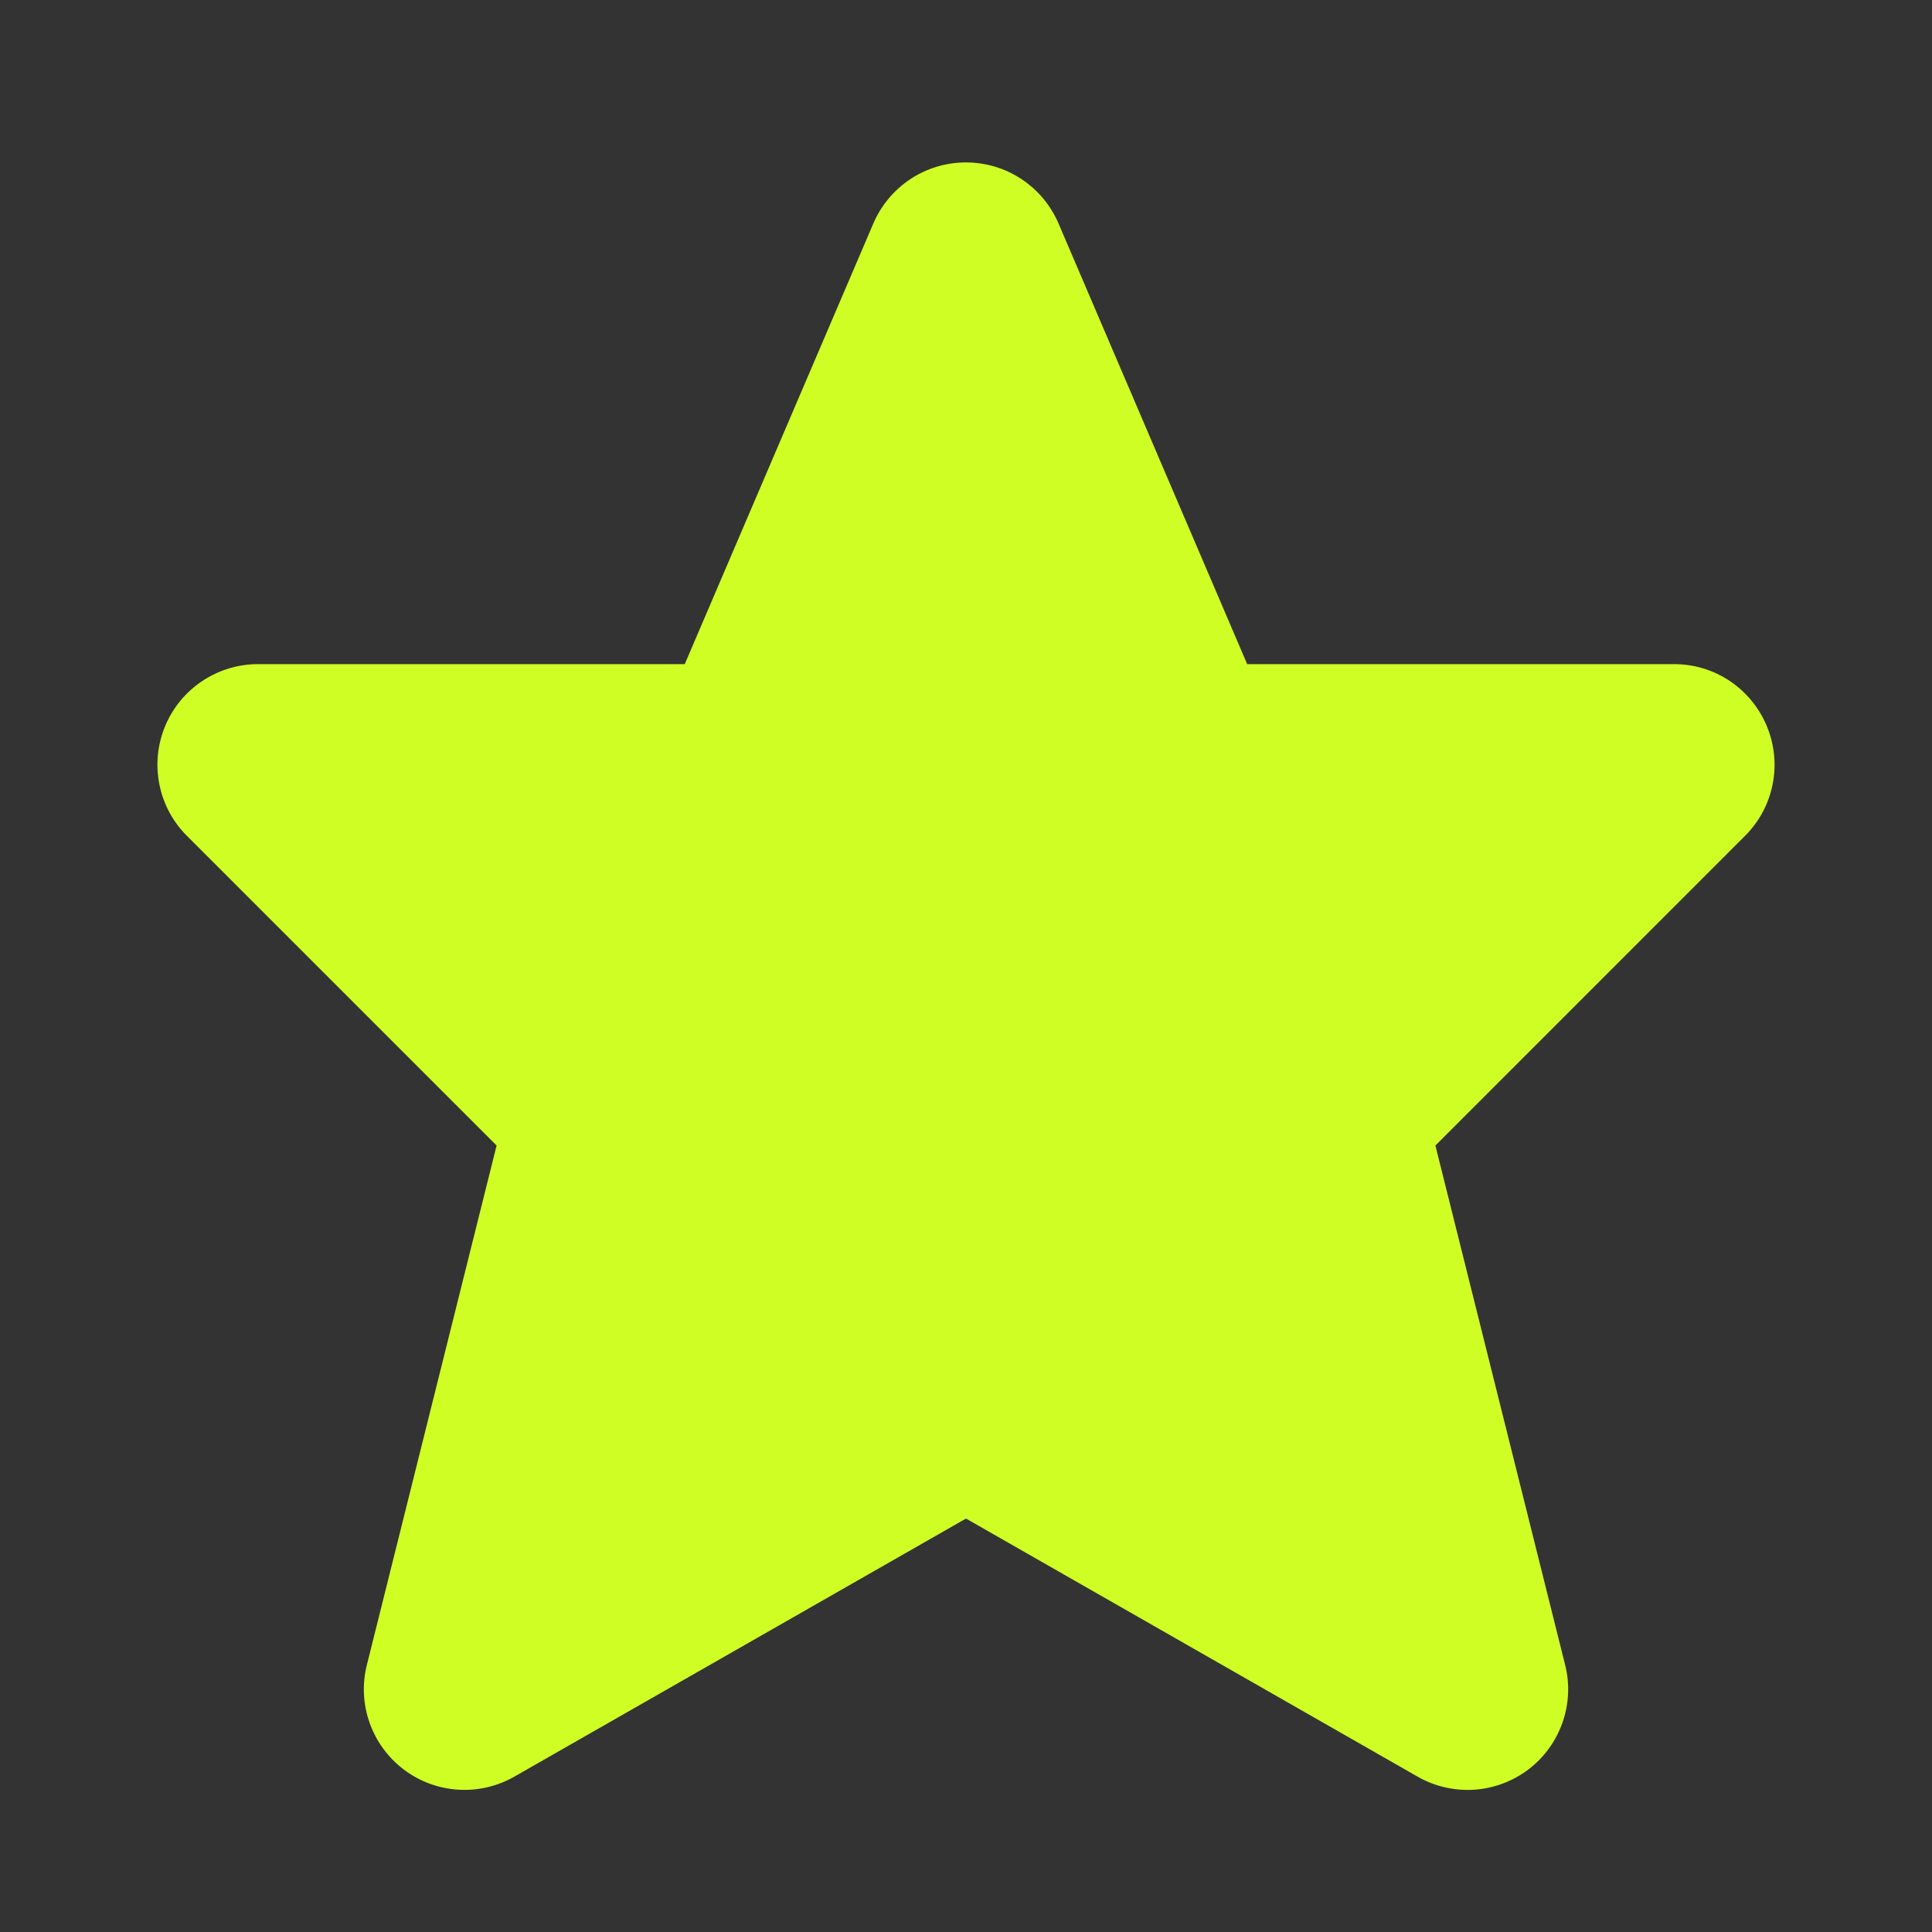 <svg width="28" height="28" viewBox="0 0 28 28" fill="none" xmlns="http://www.w3.org/2000/svg">
<rect x="0" y="0" width="28" height="28" fill="#333333" stroke="none"/>
<path d="M25.606 10.524C25.496 10.258 25.309 10.03 25.069 9.869C24.829 9.709 24.547 9.624 24.259 9.625H18.075L15.341 3.239C15.228 2.976 15.041 2.752 14.803 2.595C14.564 2.437 14.284 2.354 13.999 2.354C13.713 2.354 13.434 2.437 13.195 2.595C12.957 2.752 12.77 2.976 12.657 3.239L9.924 9.625H3.74C3.452 9.625 3.17 9.71 2.93 9.871C2.69 10.031 2.503 10.258 2.393 10.525C2.282 10.792 2.253 11.085 2.31 11.368C2.366 11.651 2.505 11.911 2.709 12.114L7.197 16.602L5.317 24.129C5.247 24.406 5.261 24.698 5.356 24.967C5.451 25.236 5.623 25.472 5.851 25.645C6.079 25.817 6.352 25.919 6.637 25.937C6.923 25.956 7.207 25.89 7.455 25.748L14 22.008L20.546 25.749C20.794 25.891 21.079 25.956 21.364 25.938C21.649 25.919 21.922 25.817 22.15 25.645C22.378 25.472 22.549 25.236 22.644 24.967C22.739 24.697 22.753 24.406 22.683 24.129L20.803 16.602L25.29 12.114C25.494 11.911 25.634 11.651 25.69 11.368C25.747 11.084 25.717 10.791 25.606 10.524Z" fill="#CFFE25"/>
</svg>
